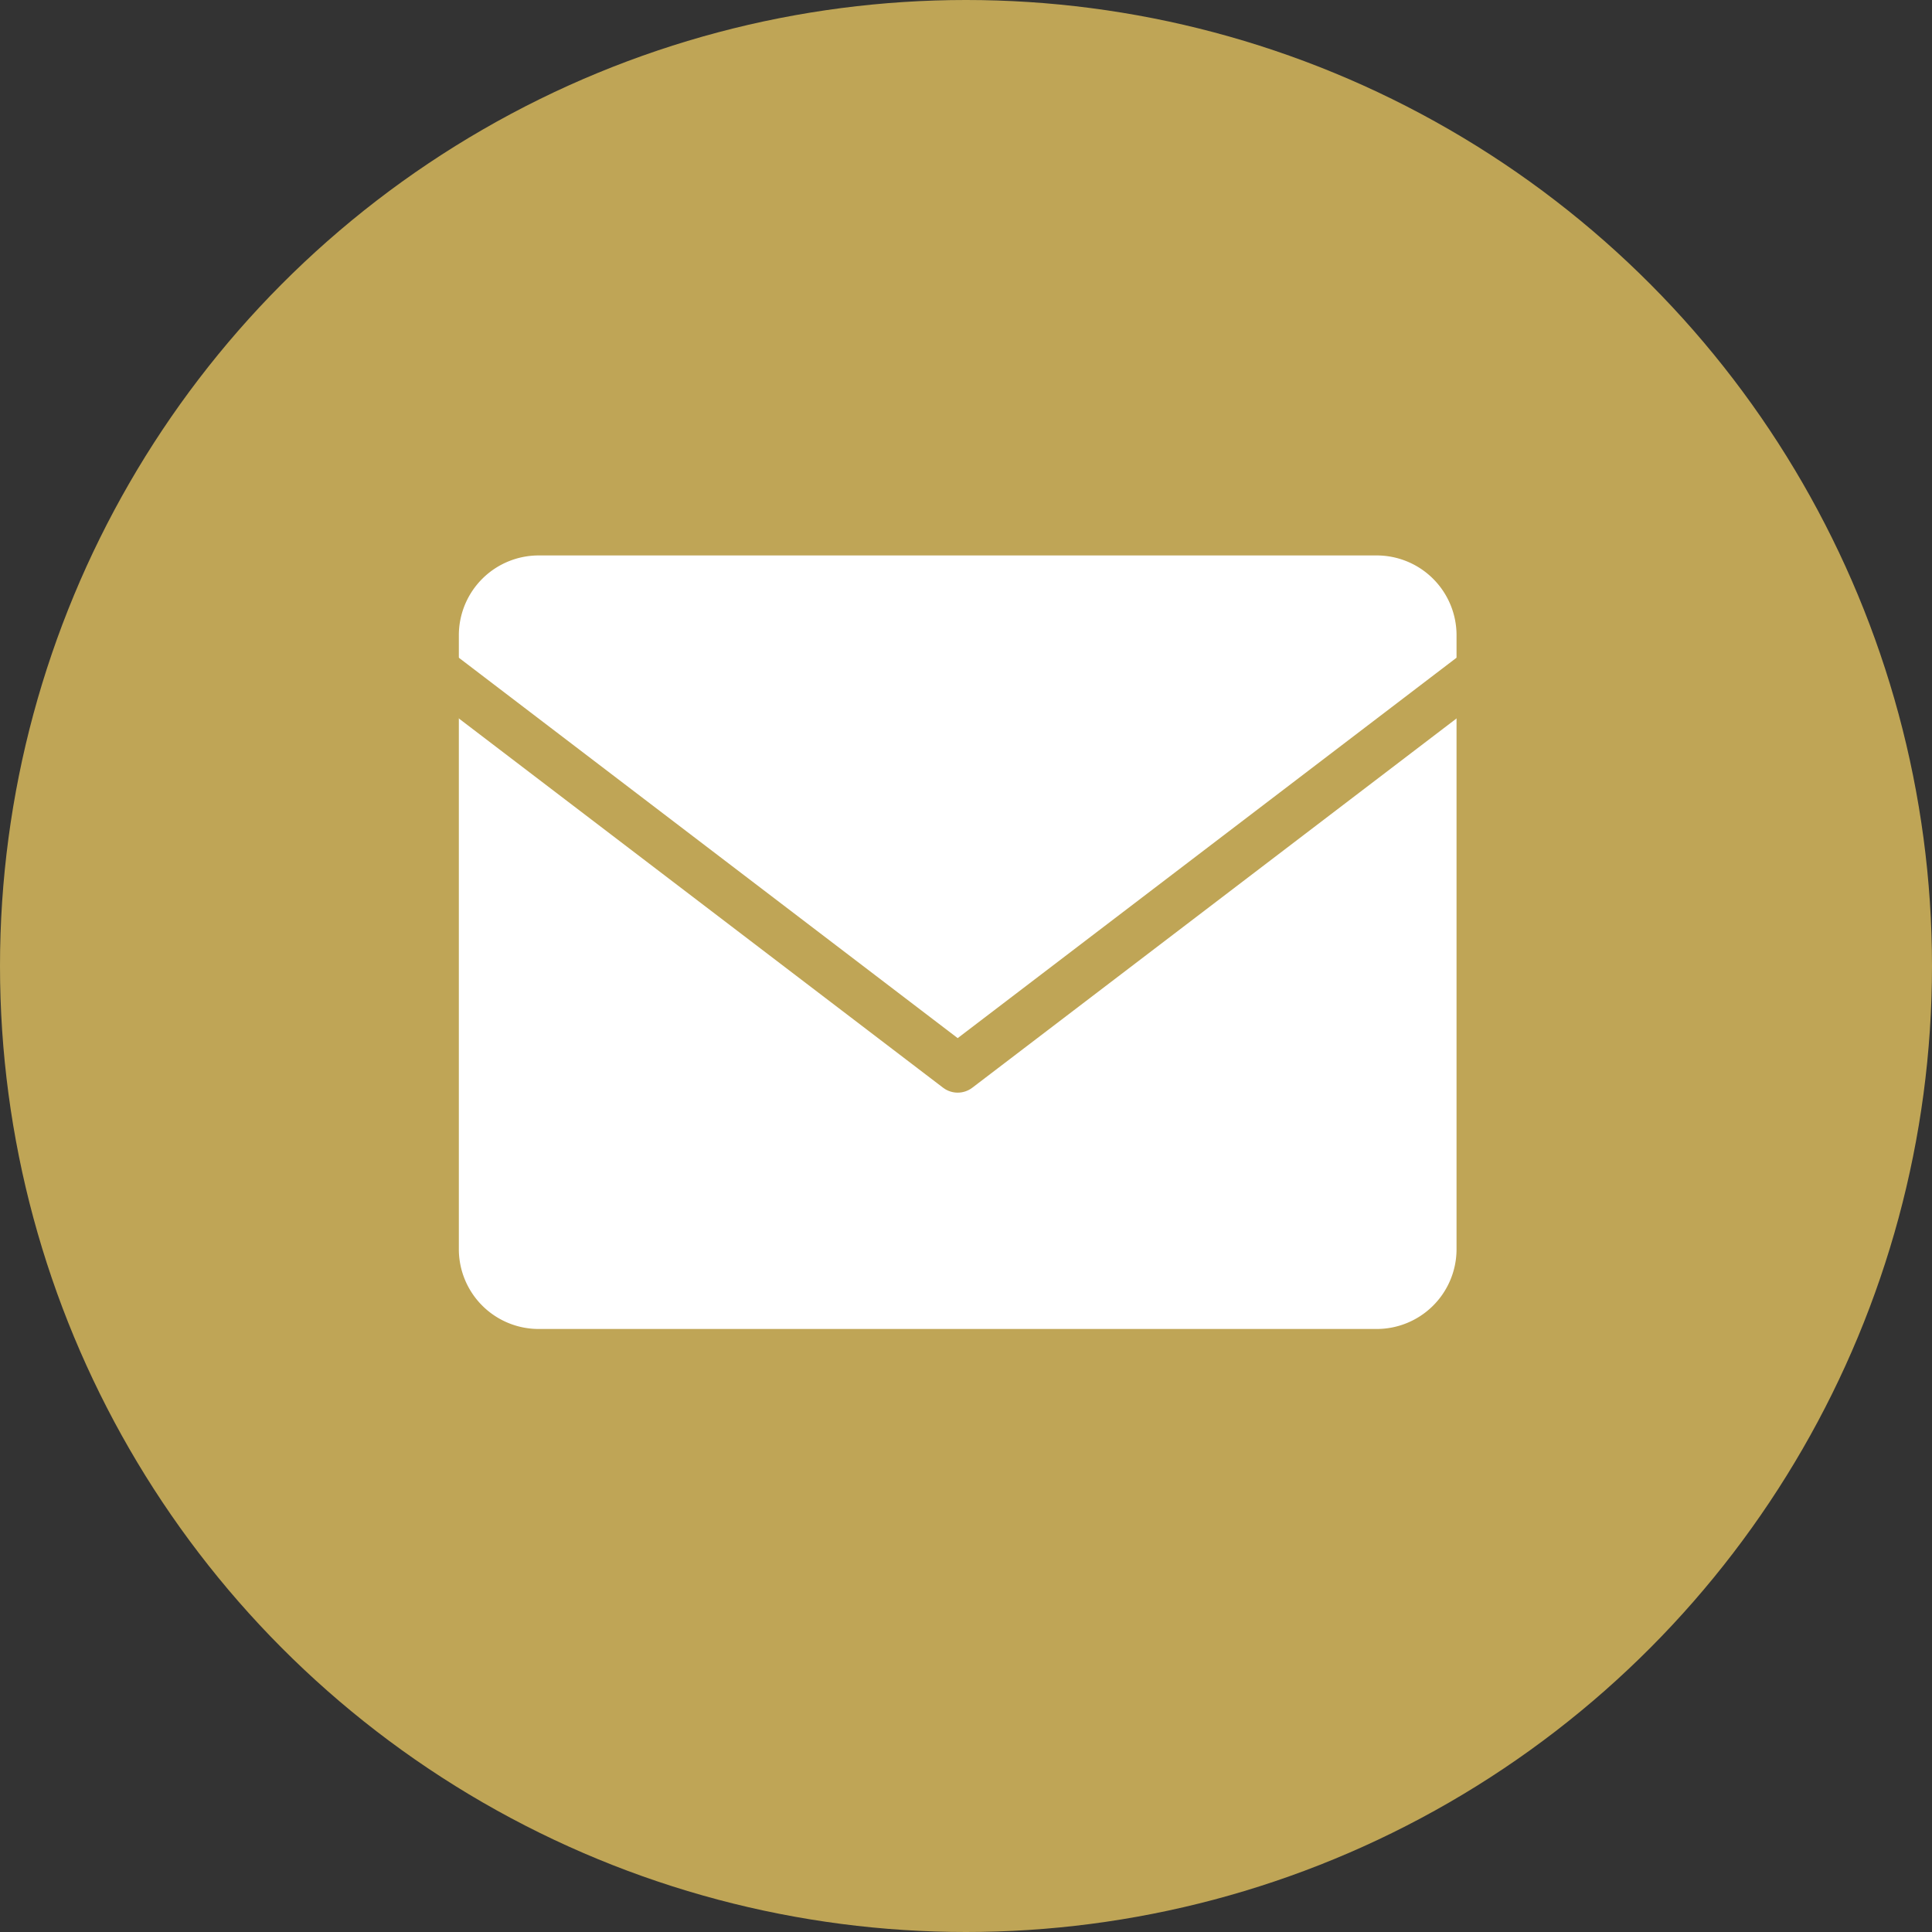 <svg xmlns="http://www.w3.org/2000/svg" width="40" height="40" viewBox="0 0 40 40">
	<rect x="0" y="0" width="40" height="40" fill="#333333" stroke="none"/>
	<g transform="translate(-1084 -3450.66)">
		<circle cx="20" cy="20" r="20" transform="translate(1084 3450.66)" fill="#bfa556"/>
		<g transform="translate(1093 3461.66)">
			<path d="M5.166,6H22.49a2.153,2.153,0,0,1,2.166,2.127V20.888a2.153,2.153,0,0,1-2.166,2.127H5.166A2.153,2.153,0,0,1,3,20.888V8.127A2.153,2.153,0,0,1,5.166,6Z" transform="translate(-3 -6)" fill="#fff"/>
			<path d="M24.656,9,13.828,17.257,3,9" transform="translate(-3 -6.135)" fill="#fff"/>
		</g>
		<g transform="translate(1093 3461.66)">
			<path d="M5.166,6H22.49a2.153,2.153,0,0,1,2.166,2.127V20.888a2.153,2.153,0,0,1-2.166,2.127H5.166A2.153,2.153,0,0,1,3,20.888V8.127A2.153,2.153,0,0,1,5.166,6Z" transform="translate(-3 -6)" fill="none" stroke="#bfa556" stroke-linecap="round" stroke-linejoin="round" stroke-width="1"/>
			<path d="M24.656,9,13.828,17.257,3,9" transform="translate(-3 -6.135)" fill="none" stroke="#bfa556" stroke-linecap="round" stroke-linejoin="round" stroke-width="1"/>
		</g>
	</g>
</svg>
